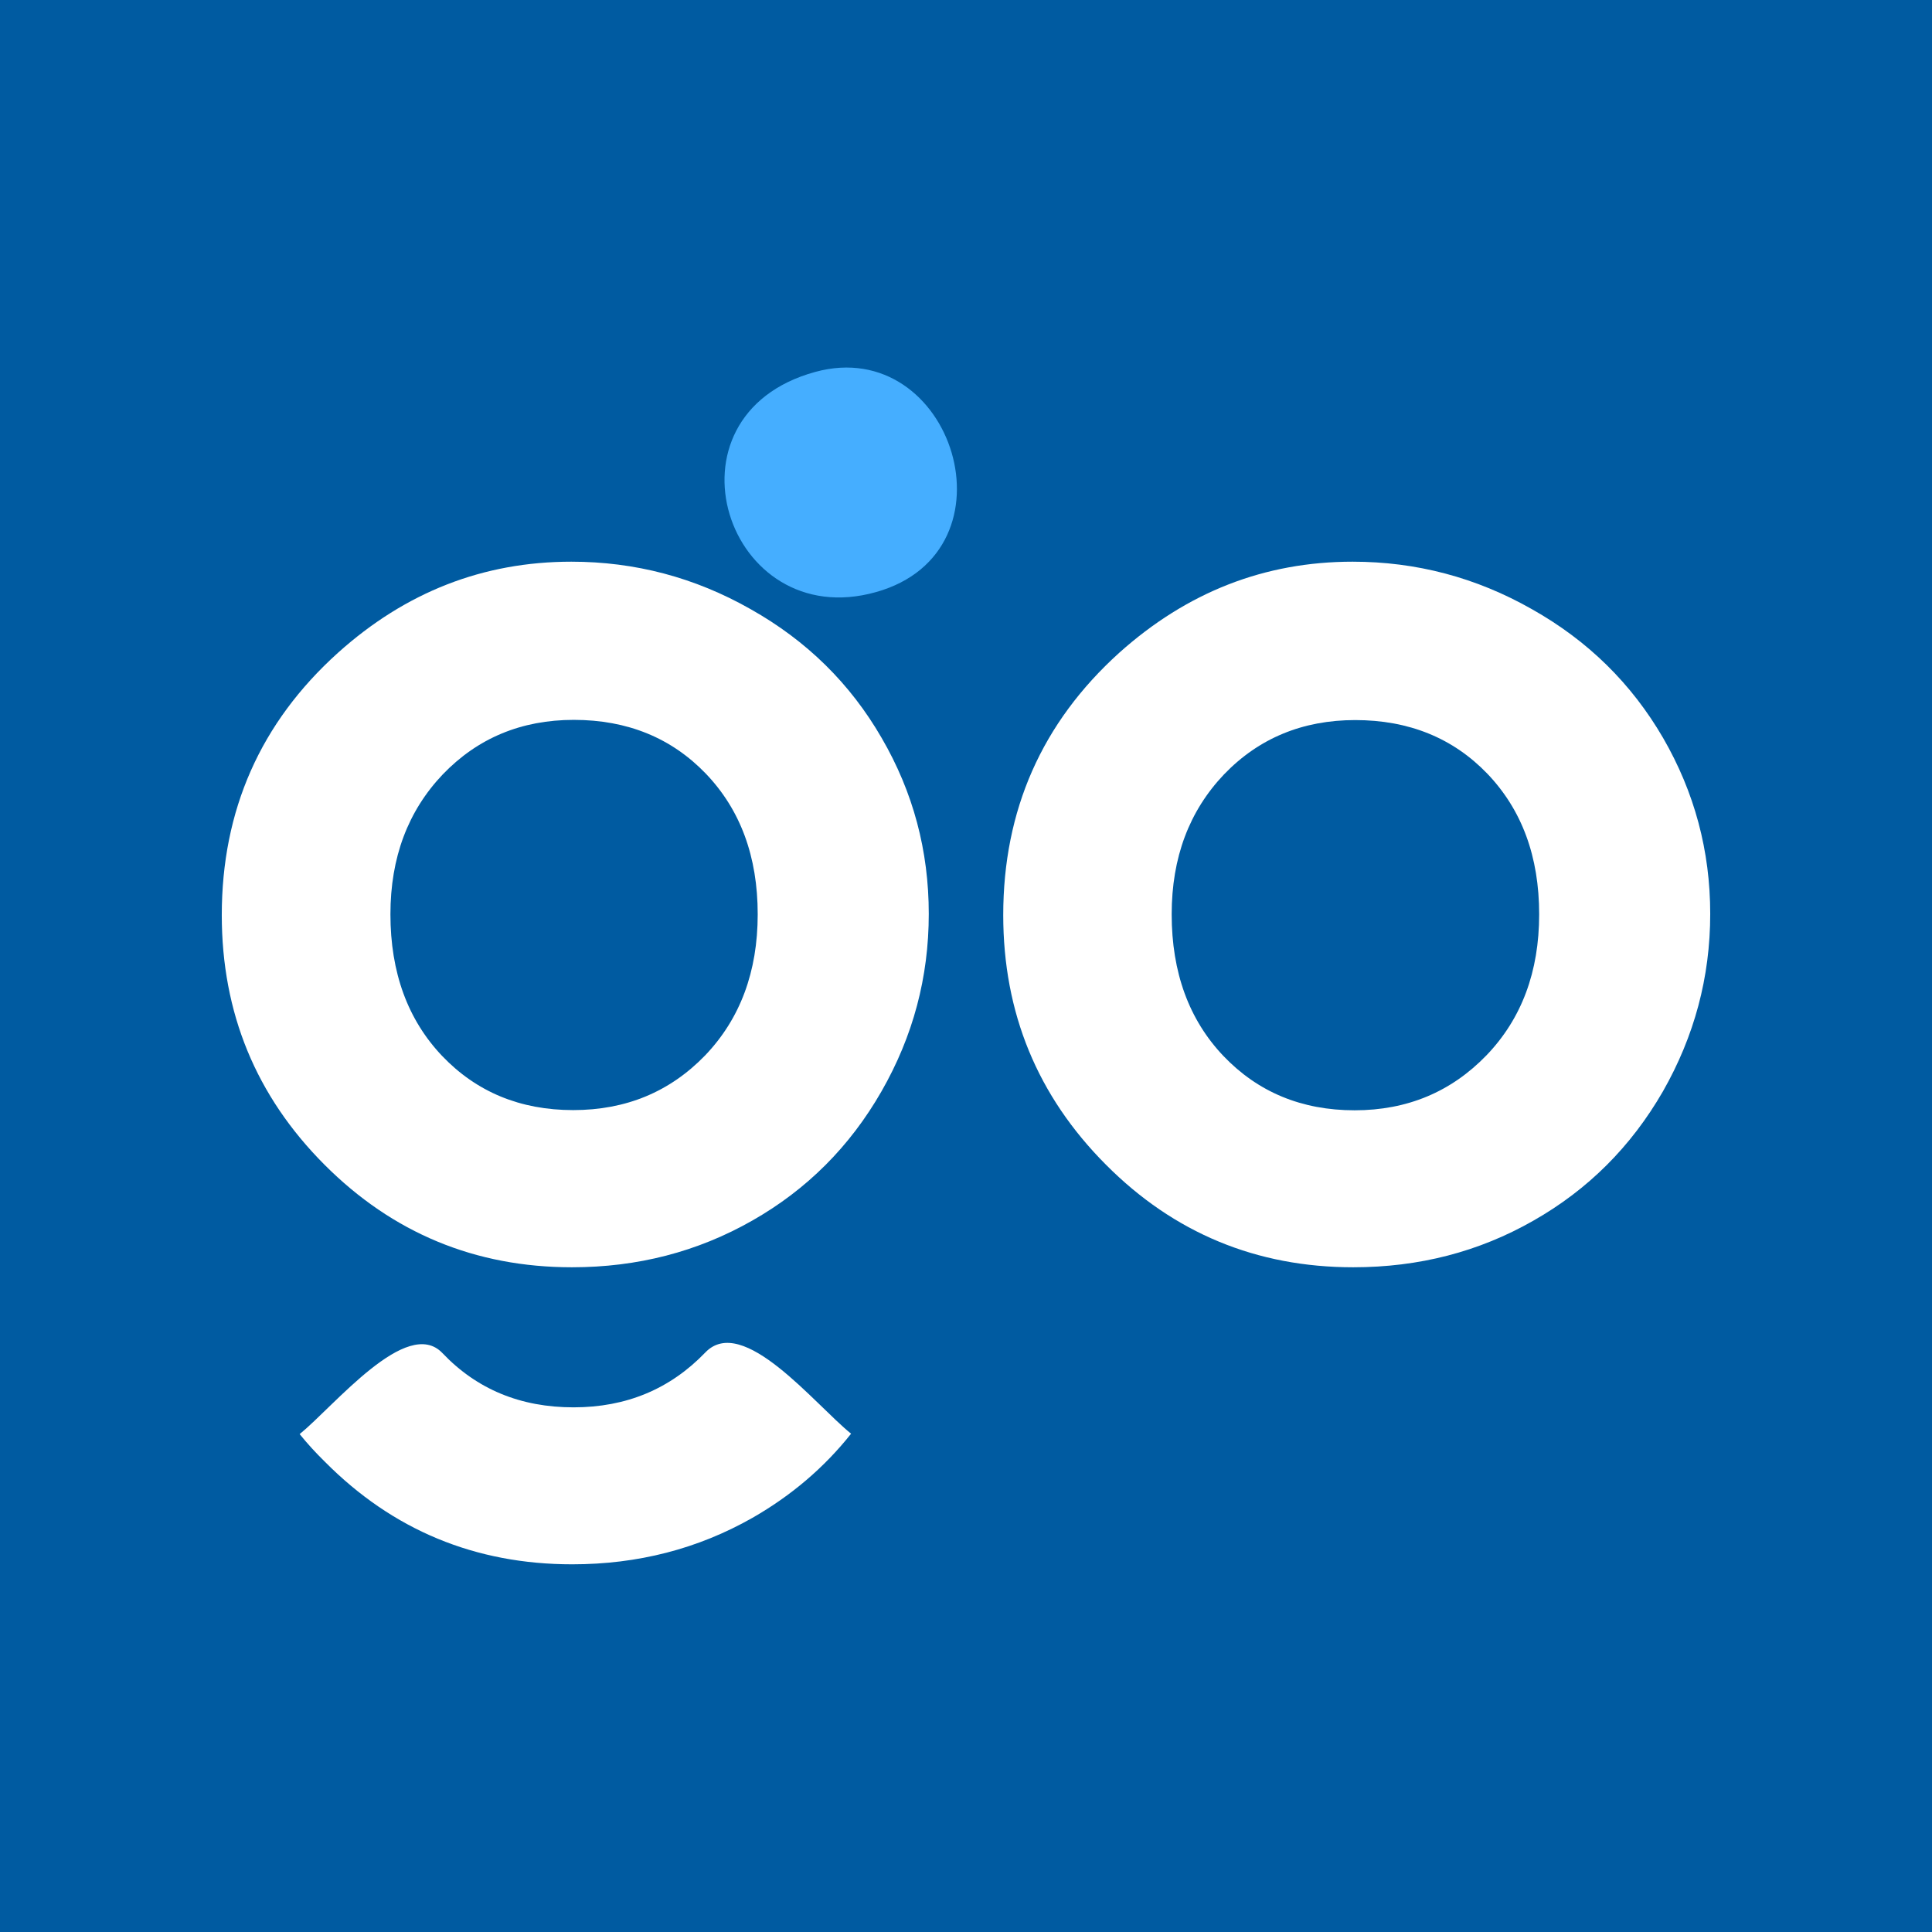 <?xml version="1.0" encoding="UTF-8"?>
<!DOCTYPE svg PUBLIC "-//W3C//DTD SVG 1.1//EN" "http://www.w3.org/Graphics/SVG/1.1/DTD/svg11.dtd">
<!-- Creator: CorelDRAW 2020 (64-Bit) -->
<svg xmlns="http://www.w3.org/2000/svg" xml:space="preserve" width="96px" height="96px" version="1.1" style="shape-rendering:geometricPrecision; text-rendering:geometricPrecision; image-rendering:optimizeQuality; fill-rule:evenodd; clip-rule:evenodd"
viewBox="0 0 9600 9600"
 xmlns:xlink="http://www.w3.org/1999/xlink"
 xmlns:xodm="http://www.corel.com/coreldraw/odm/2003">
 <defs>
  <style type="text/css">
   <![CDATA[
    .fil0 {fill:#005BA1}
    .fil1 {fill:#45AEFF}
    .fil2 {fill:white;fill-rule:nonzero}
   ]]>
  </style>
 </defs>
 <g id="Layer_x0020_1">
  <rect class="fil0" width="9600" height="9600"/>
  <g id="_2979722339824">
   <path class="fil1" d="M4051 1848c-794,217 -442,1304 302,1094 720,-202 382,-1281 -302,-1094z"/>
   <path class="fil2" d="M2839 2791c316,0 613,78 891,236 279,157 495,370 651,640 157,270 234,561 234,874 0,315 -78,608 -235,882 -157,274 -371,488 -642,642 -272,155 -570,232 -896,232 -480,0 -891,-170 -1230,-510 -340,-341 -510,-754 -510,-1240 0,-521 192,-956 577,-1303 336,-302 722,-453 1160,-453zm12 786c-261,0 -478,91 -651,271 -173,182 -260,413 -260,695 0,289 86,524 257,704 171,179 388,269 651,269 263,0 481,-91 656,-272 174,-182 261,-416 261,-701 0,-287 -86,-519 -257,-698 -171,-178 -390,-268 -657,-268z"/>
   <path class="fil2" d="M6721 2791c316,0 613,78 891,236 279,157 495,370 652,640 156,270 234,561 234,874 0,315 -79,608 -235,882 -158,274 -372,488 -643,642 -271,155 -569,232 -896,232 -480,0 -891,-170 -1229,-510 -340,-341 -510,-754 -510,-1240 0,-521 192,-956 576,-1303 337,-302 723,-453 1160,-453zm13 787c-261,0 -479,90 -652,270 -173,182 -260,413 -260,695 0,289 86,524 257,704 171,179 388,270 652,270 262,0 480,-92 655,-273 175,-182 262,-416 262,-701 0,-287 -86,-519 -257,-698 -171,-178 -391,-267 -657,-267z"/>
   <path class="fil2" d="M4229 7124c-134,169 -298,308 -490,418 -271,154 -569,231 -896,231 -480,0 -891,-169 -1229,-510 -45,-44 -87,-90 -125,-137 172,-140 533,-587 709,-403 171,180 388,270 652,270 262,0 480,-91 655,-273 186,-193 543,258 724,404z"/>
  </g>
 </g>
</svg>
